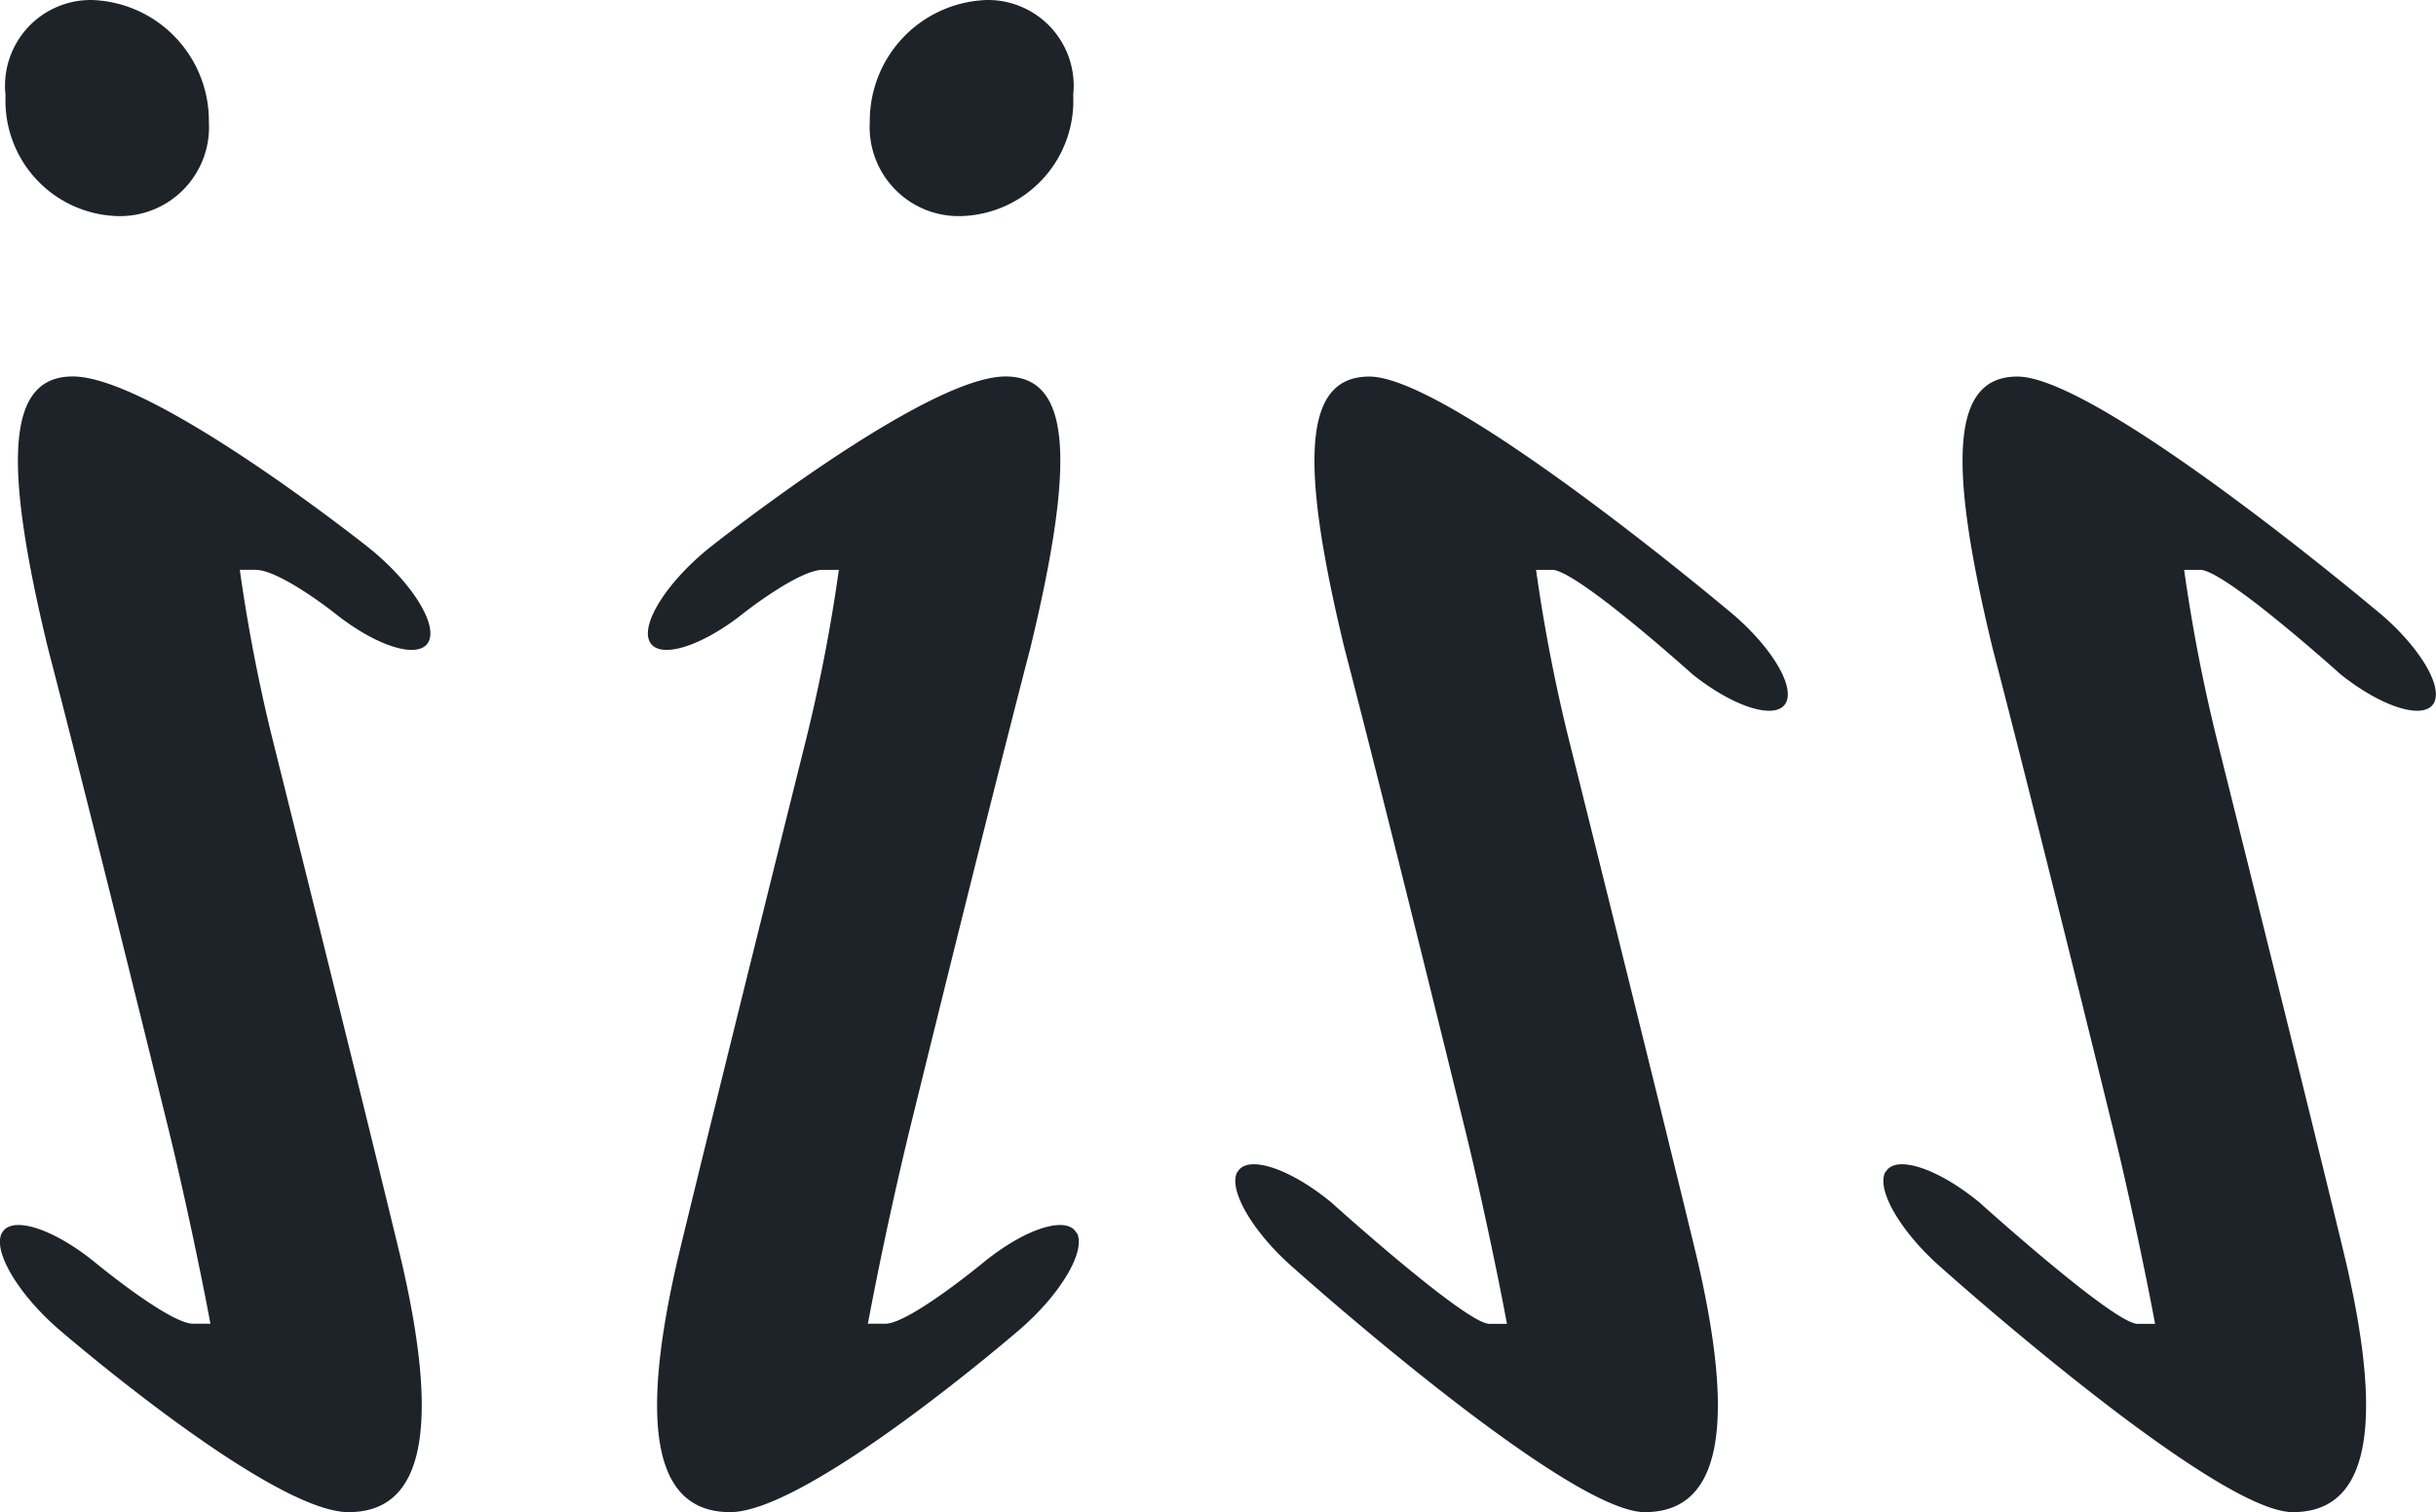 <svg data-name="アートワーク 85" xmlns="http://www.w3.org/2000/svg" width="42.836" height="26.594"><g data-name="グループ 79" fill="#1e2229"><path data-name="パス 52" d="M.037 21.681c.172-.311.915-.07 1.651.536 0 0 1.292 1.064 1.707 1.064H3.7c-.166-.9-.487-2.4-.714-3.328 0 0-1.357-5.536-2.144-8.558-.806-3.333-.708-4.774.438-4.774 1.416 0 5.189 3 5.189 3 .747.593 1.228 1.341 1.069 1.662s-.9.1-1.646-.494c0 0-.967-.767-1.4-.767h-.275a29.423 29.423 0 00.572 2.965s1.534 6.141 2.246 9.091c.8 3.367.267 4.517-.906 4.517-1.377 0-5.094-3.214-5.094-3.214-.721-.624-1.171-1.388-1-1.7"/><path data-name="パス 53" d="M18.872 1.677A2.029 2.029 0 0116.916 3.8a1.565 1.565 0 01-1.621-1.656A2.127 2.127 0 0117.36 0a1.508 1.508 0 011.511 1.677"/><path data-name="パス 54" d="M1.609 0a2.126 2.126 0 012.064 2.144A1.565 1.565 0 012.054 3.8 2.029 2.029 0 01.098 1.678 1.508 1.508 0 011.609 0"/><path data-name="パス 55" d="M18.934 21.681c.172.311-.277 1.075-1 1.7 0 0-3.717 3.214-5.094 3.214-1.174 0-1.7-1.15-.907-4.517.713-2.95 2.246-9.091 2.246-9.091a29.423 29.423 0 00.572-2.965h-.282c-.43 0-1.4.767-1.4.767-.747.593-1.487.815-1.646.494s.323-1.068 1.069-1.662c0 0 3.773-3 5.189-3 1.146 0 1.243 1.44.438 4.774-.787 3.022-2.144 8.558-2.144 8.558a69.919 69.919 0 00-.714 3.328h.309c.415 0 1.707-1.064 1.707-1.064.736-.606 1.479-.847 1.651-.536"/><path data-name="パス 56" d="M21.761 20.613c.172-.311.915-.07 1.651.536 0 0 2.363 2.134 2.778 2.134h.309c-.166-.9-.487-2.4-.714-3.328 0 0-1.357-5.536-2.144-8.558-.806-3.333-.708-4.774.438-4.774 1.416 0 6.26 4.07 6.26 4.07.746.593 1.227 1.341 1.069 1.661s-.9.1-1.646-.494c0 0-2.039-1.838-2.469-1.838h-.282a29.41 29.41 0 00.572 2.965s1.534 6.141 2.246 9.091c.795 3.367.267 4.517-.907 4.517-1.377 0-6.164-4.285-6.164-4.285-.721-.624-1.17-1.388-1-1.7"/><path data-name="パス 57" d="M33.158 20.613c.172-.311.915-.07 1.651.536 0 0 2.363 2.134 2.778 2.134h.309c-.166-.9-.487-2.4-.714-3.328 0 0-1.357-5.536-2.144-8.558-.806-3.333-.709-4.774.437-4.774 1.416 0 6.26 4.07 6.26 4.07.746.593 1.227 1.341 1.069 1.661s-.9.1-1.646-.494c0 0-2.039-1.838-2.469-1.838h-.282a29.517 29.517 0 00.572 2.965s1.534 6.141 2.246 9.091c.8 3.367.267 4.517-.907 4.517-1.377 0-6.164-4.285-6.164-4.285-.721-.624-1.17-1.388-1-1.7"/></g></svg>